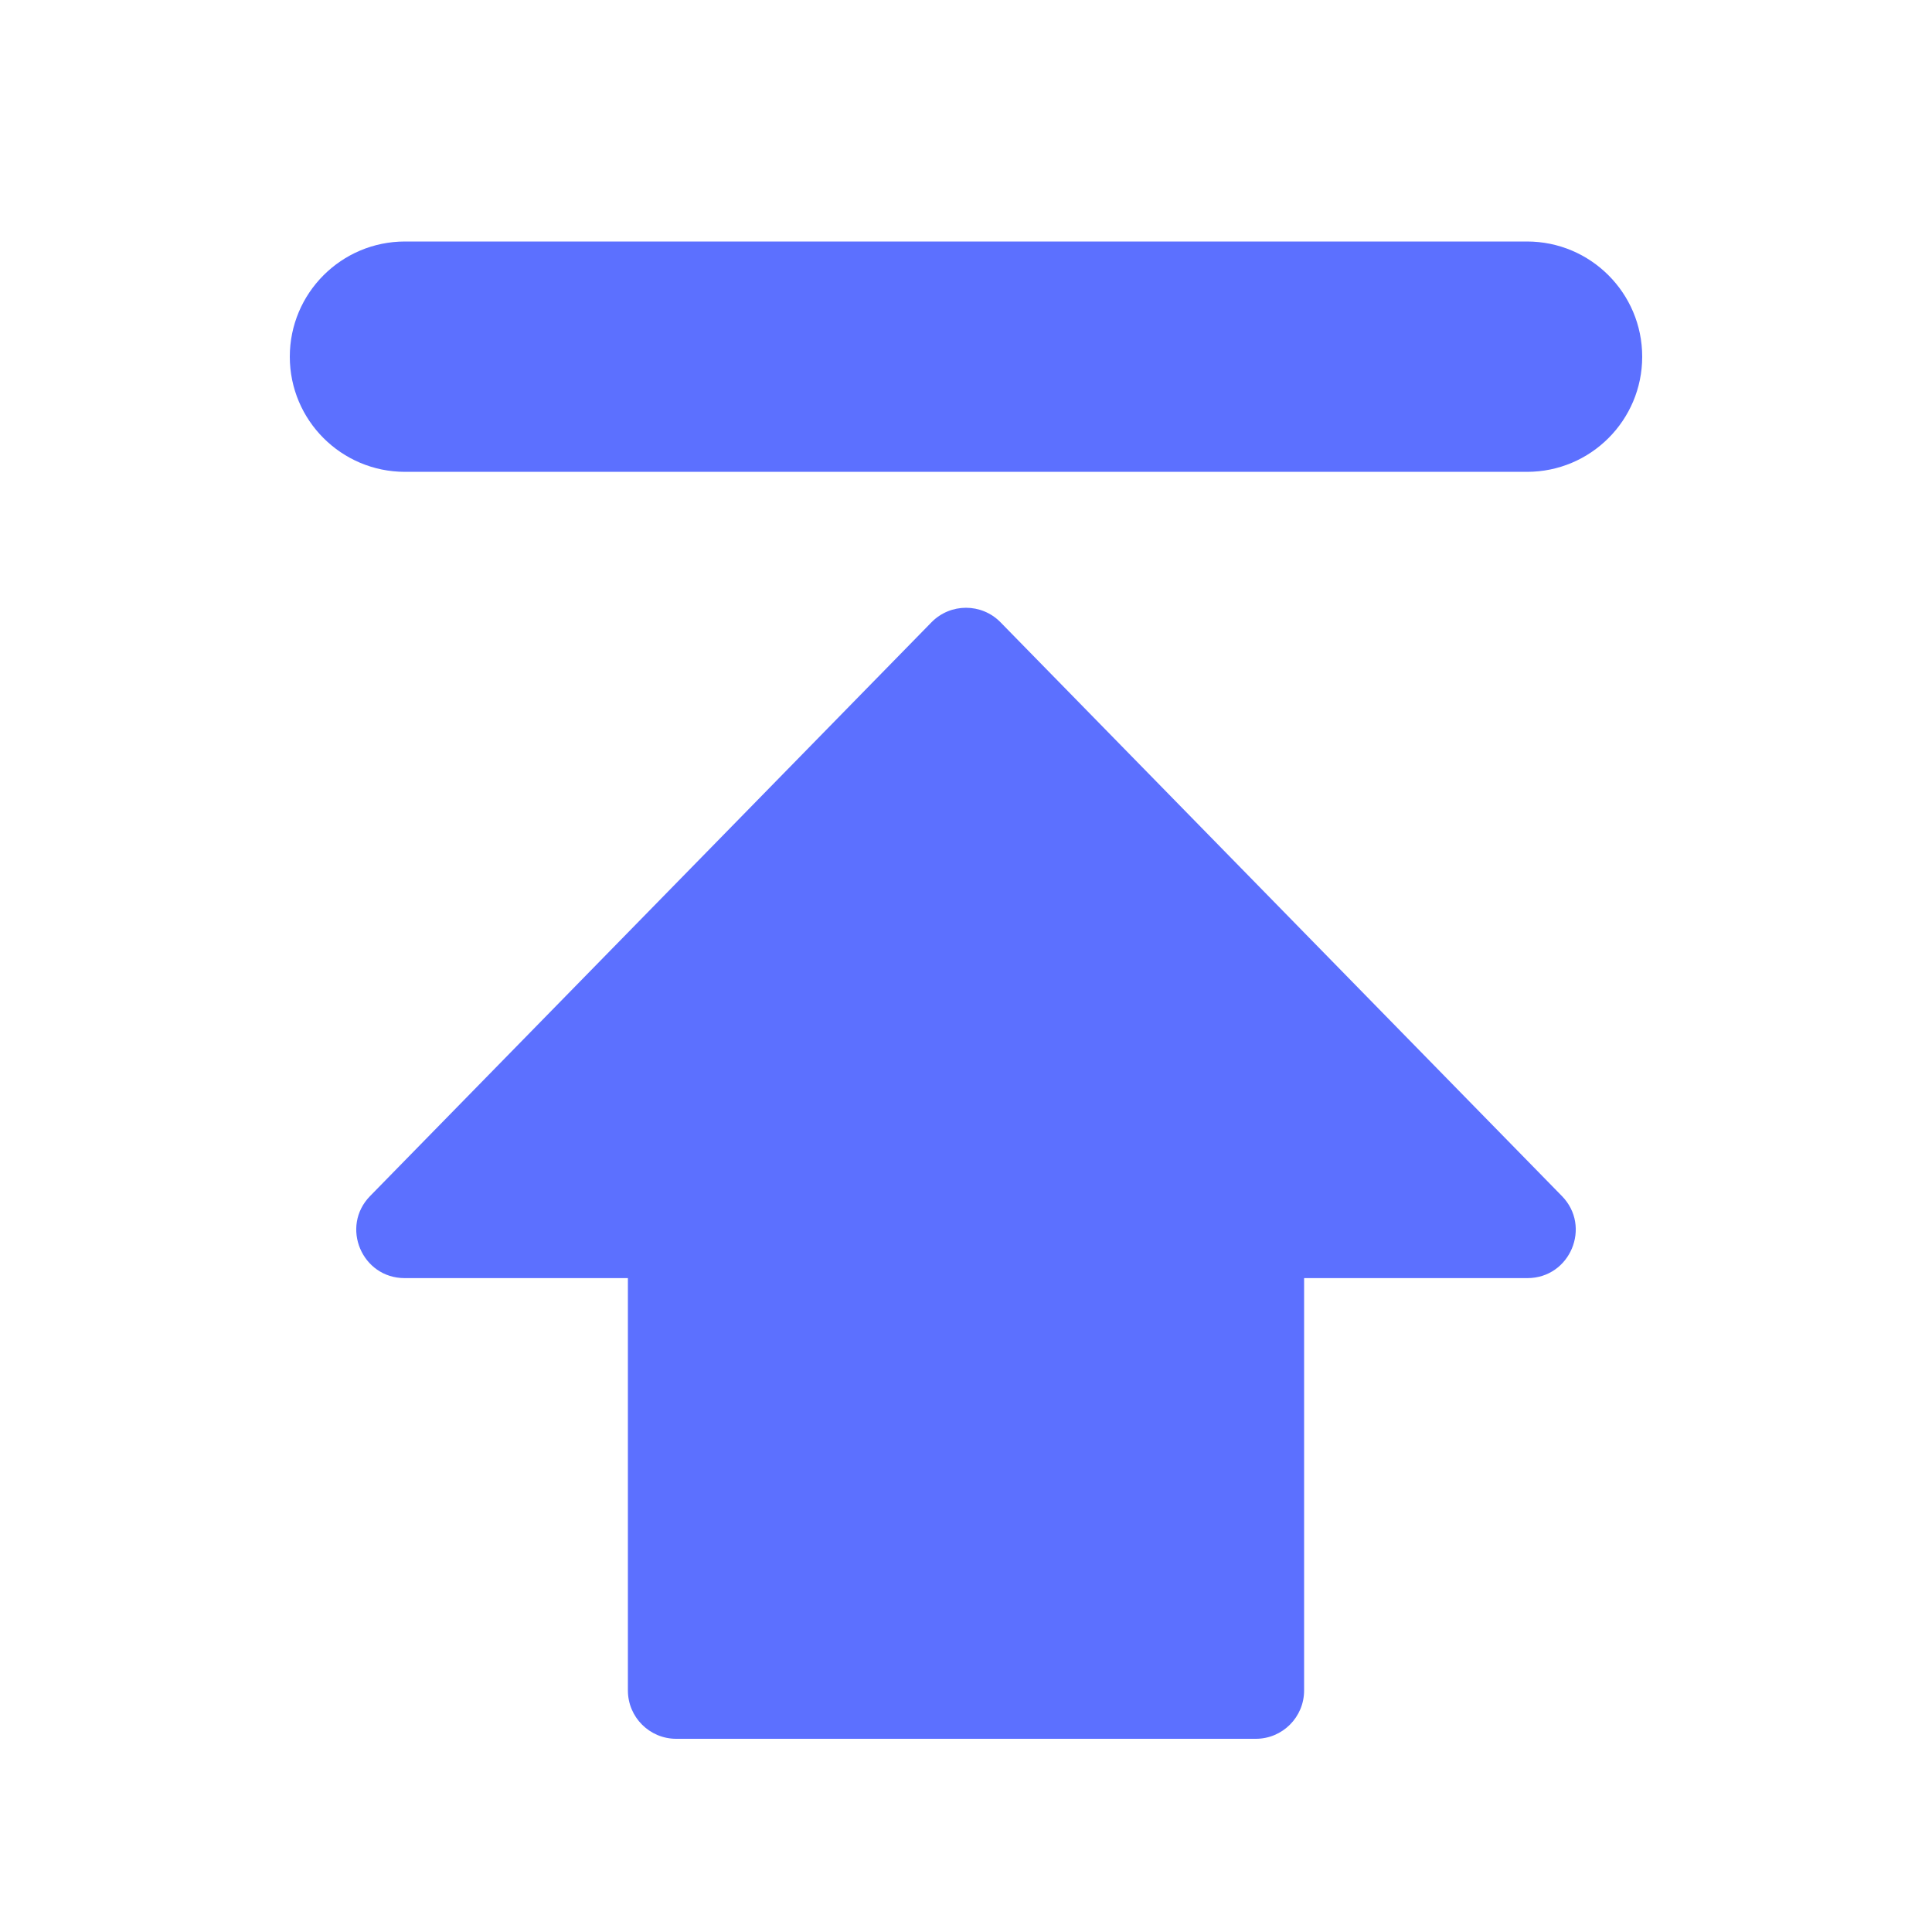 <svg width="40" height="40" viewBox="0 0 40 40" fill="none" xmlns="http://www.w3.org/2000/svg">
<g id="&#232;&#191;&#148;&#229;&#155;&#158;&#233;&#161;&#182;&#233;&#131;&#168; 1">
<path id="Vector" d="M6 7.385C6 6.068 7.068 5 8.385 5H31.615C32.932 5 34 6.068 34 7.385V7.385C34 8.702 32.932 9.769 31.615 9.769H8.385C7.068 9.769 6 8.702 6 7.385V7.385ZM32.337 24.762C32.957 25.395 32.508 26.462 31.622 26.462H27V35C27 35.552 26.552 36 26 36H14C13.448 36 13 35.552 13 35V26.462H8.378C7.492 26.462 7.043 25.395 7.663 24.762L19.285 12.884C19.677 12.483 20.323 12.483 20.715 12.884L32.337 24.762Z" fill="#5C70FF"/>
</g>
</svg>
